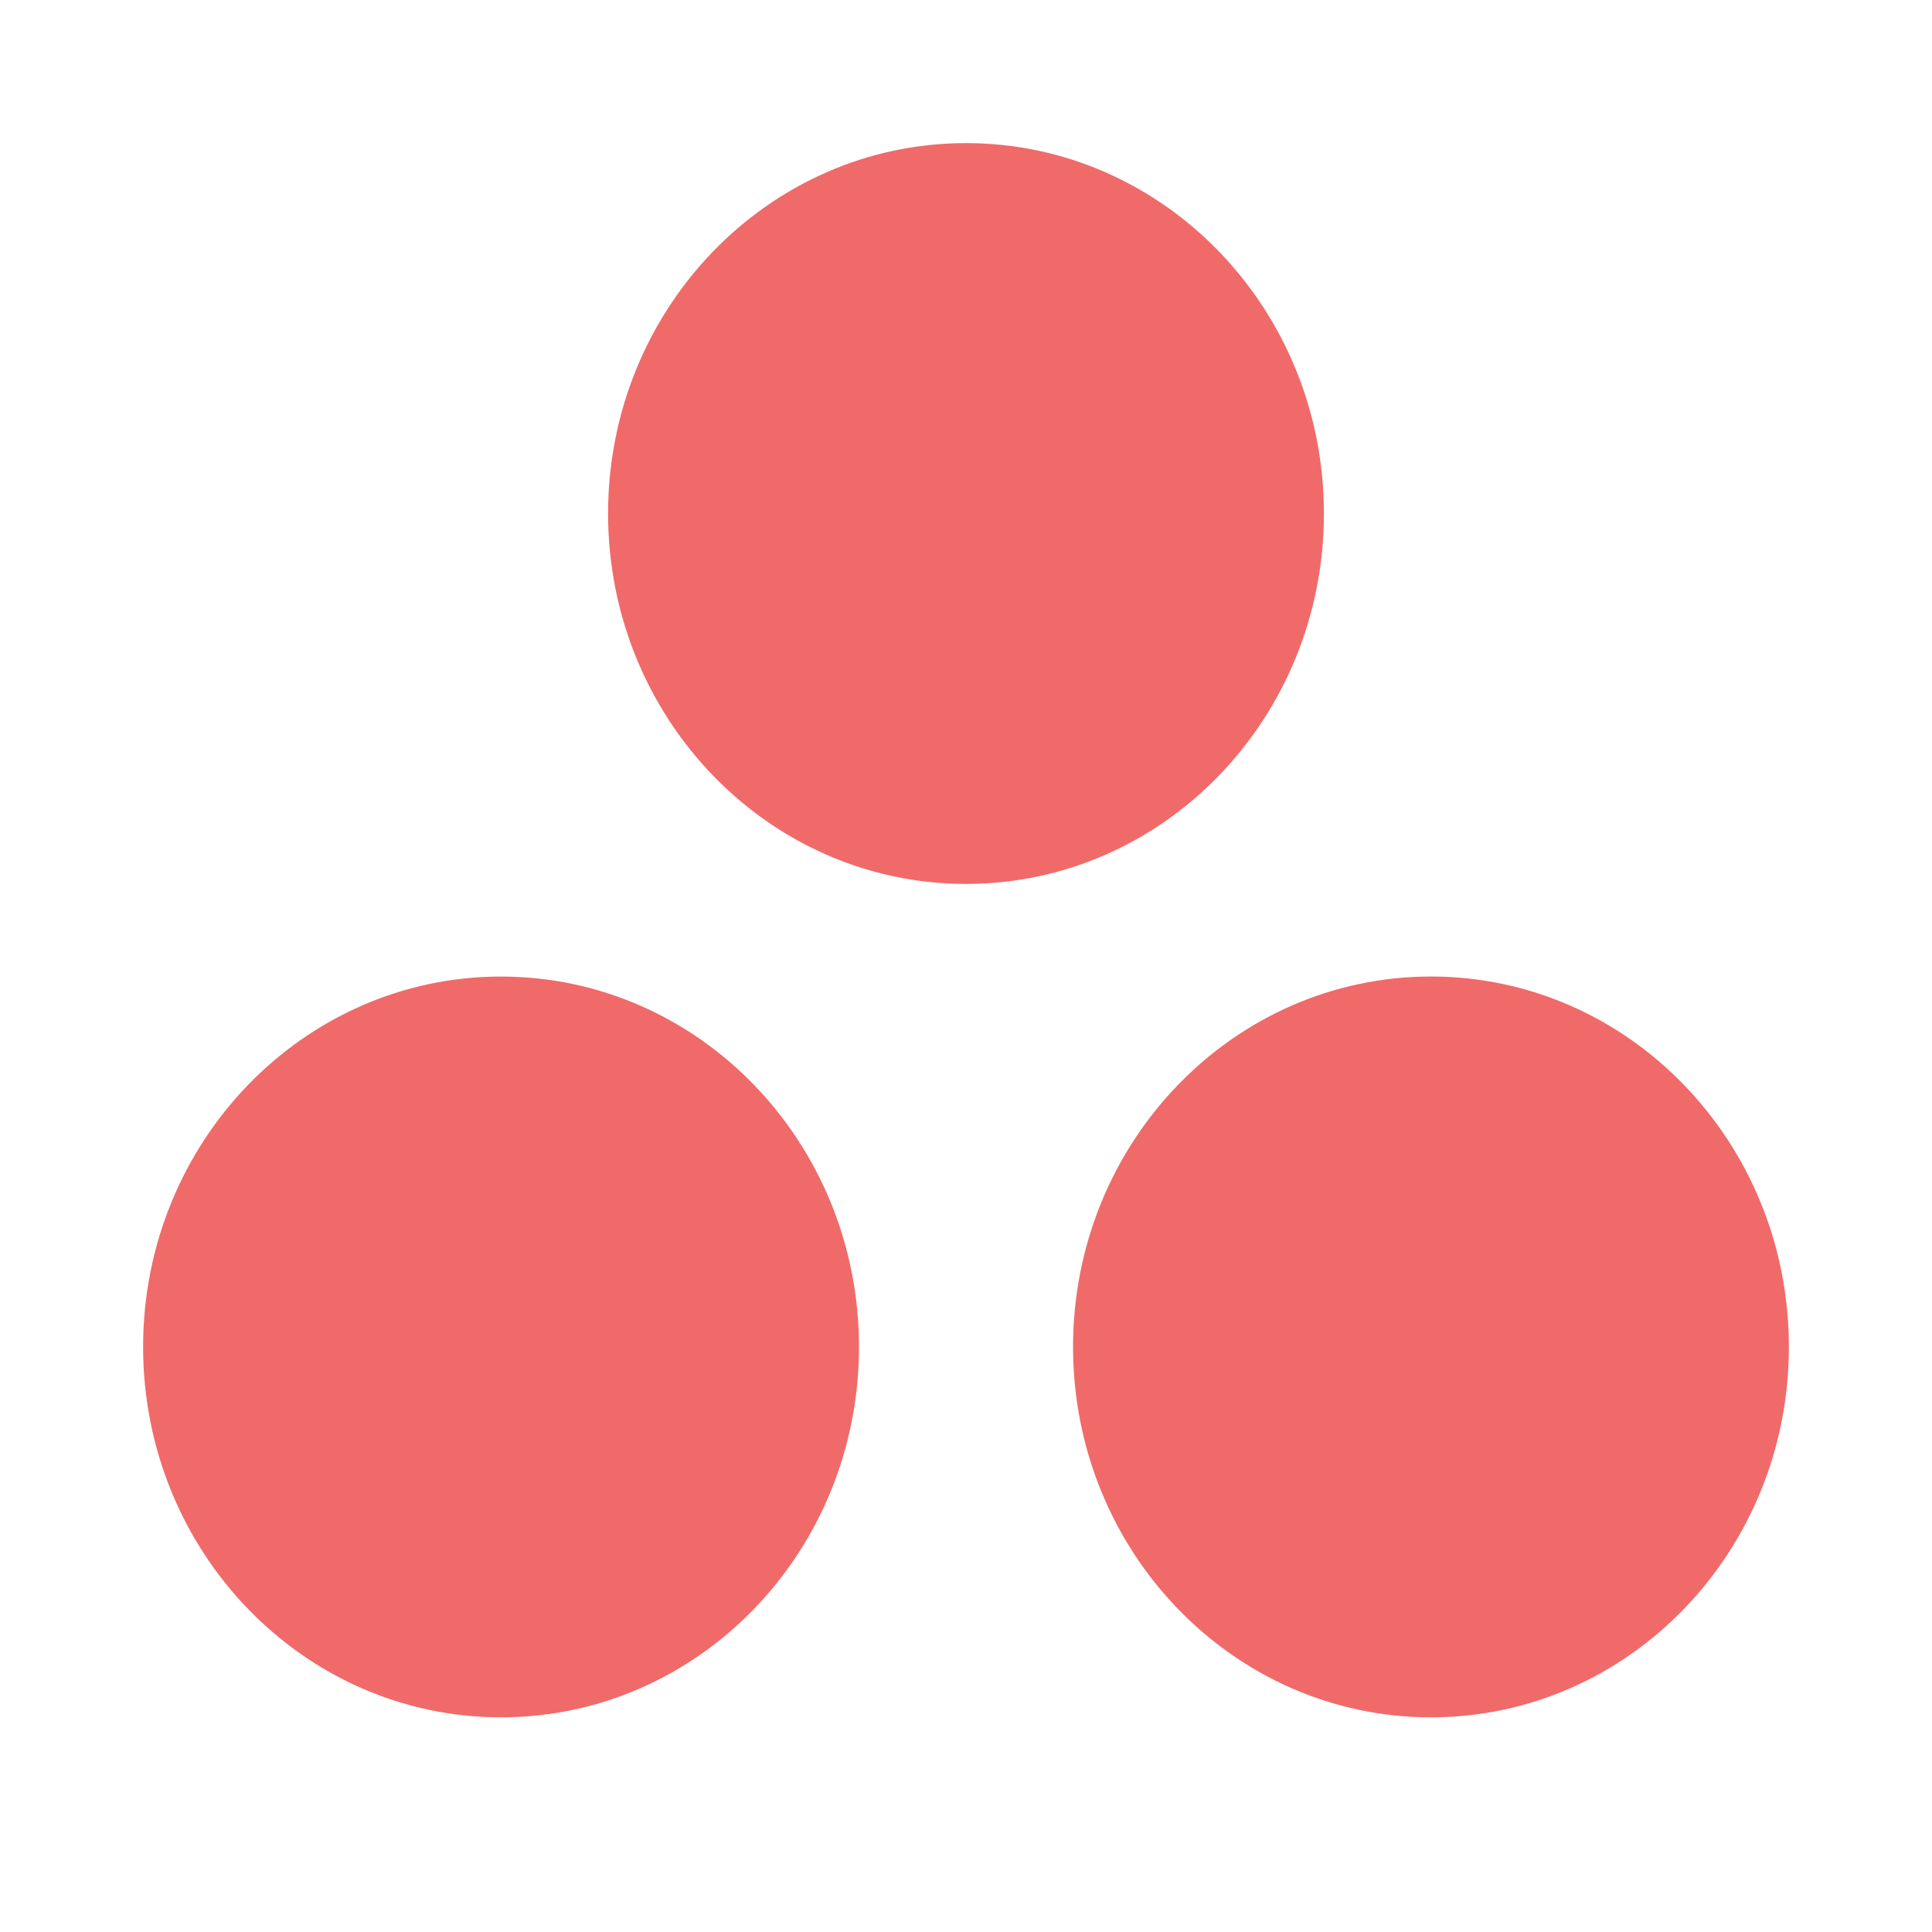 <?xml version="1.0" encoding="UTF-8"?>
<svg xmlns="http://www.w3.org/2000/svg" width="54" height="54" viewBox="0 0 54 54" fill="none">
  <path fill-rule="evenodd" clip-rule="evenodd" d="M39.996 27.294C34.471 27.294 29.992 31.929 29.992 37.647C29.992 43.365 34.471 48 39.996 48C45.521 48 50 43.365 50 37.647C50 31.929 45.521 27.294 39.996 27.294ZM14.004 27.295C8.479 27.295 4 31.929 4 37.647C4 43.365 8.479 48 14.004 48C19.529 48 24.009 43.365 24.009 37.647C24.009 31.929 19.529 27.295 14.004 27.295ZM37.004 14.353C37.004 20.071 32.525 24.706 27 24.706C21.475 24.706 16.996 20.071 16.996 14.353C16.996 8.636 21.475 4 27 4C32.525 4 37.004 8.636 37.004 14.353Z" fill="#F06A6A"></path>
</svg>
